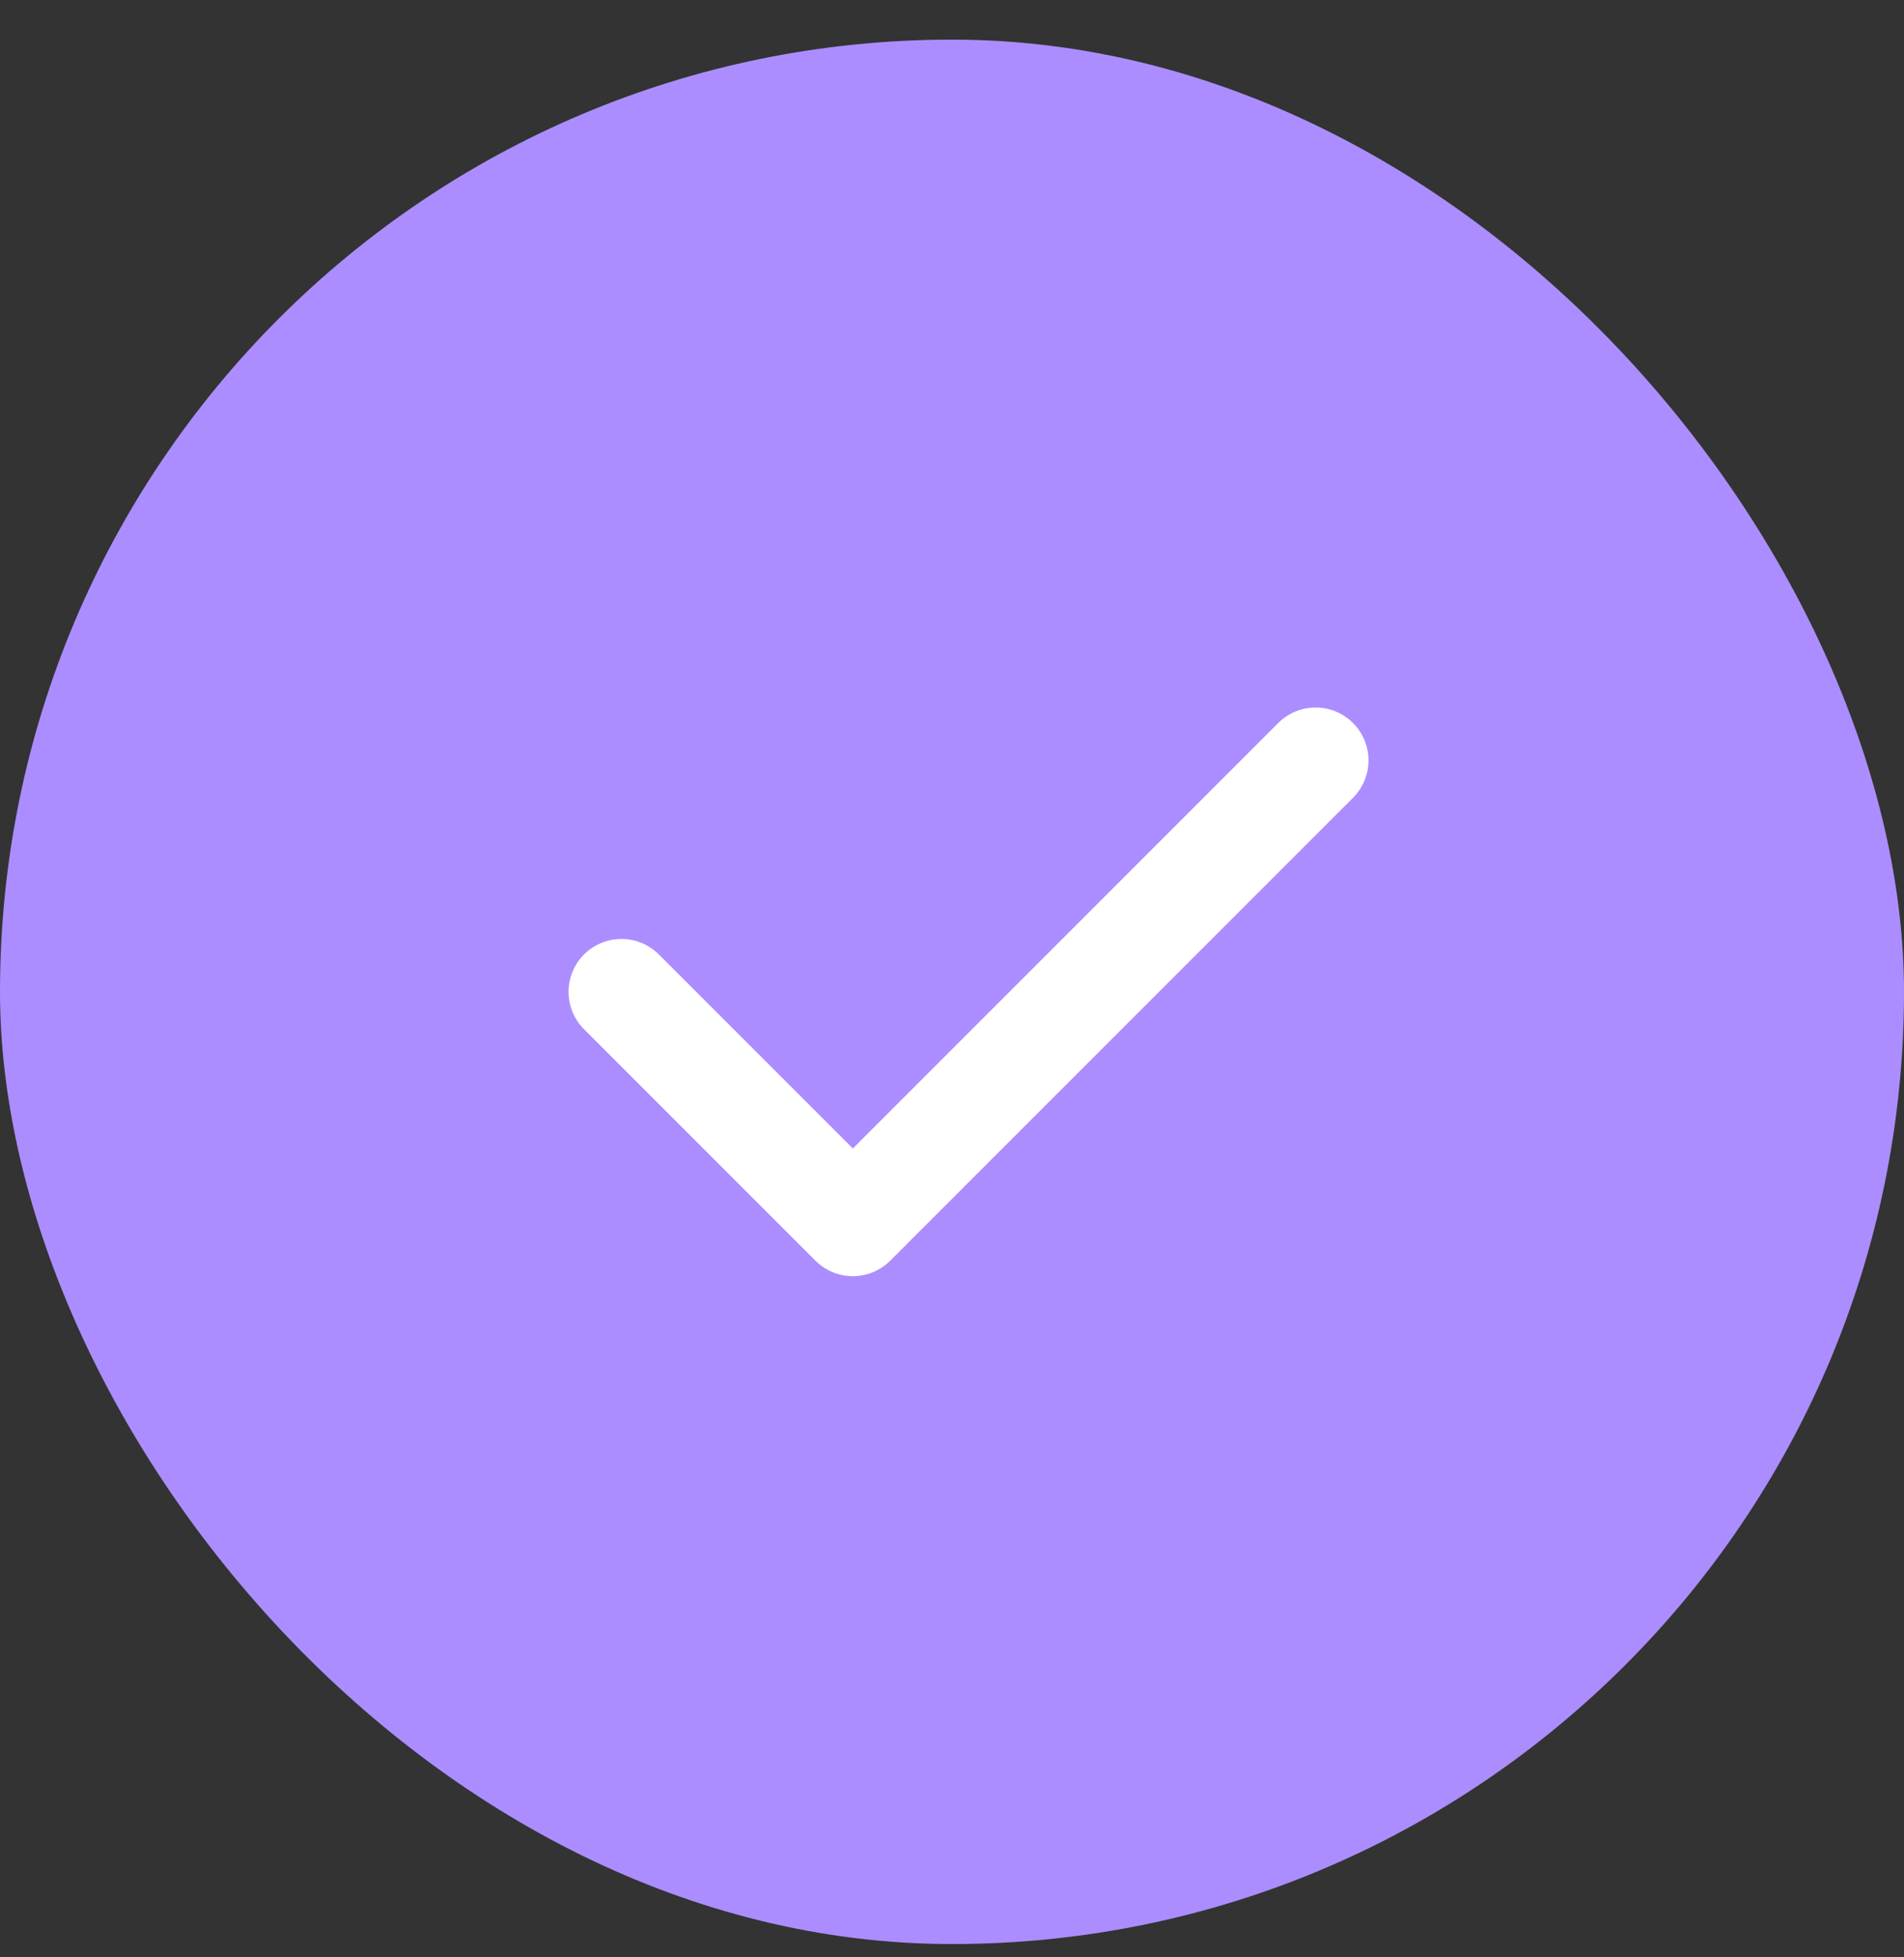 <svg width="36" height="37" viewBox="0 0 36 37" fill="none" xmlns="http://www.w3.org/2000/svg">
<rect x="0" y="0" width="36" height="37" fill="#333333" stroke="none"/>
<rect y="0.749" width="36" height="36" rx="18" fill="#AB8DFF"></rect>
<path d="M24.875 14.374L16.125 23.124L11.75 18.749" stroke="white" stroke-width="2" stroke-linecap="round" stroke-linejoin="round"></path>
</svg>
